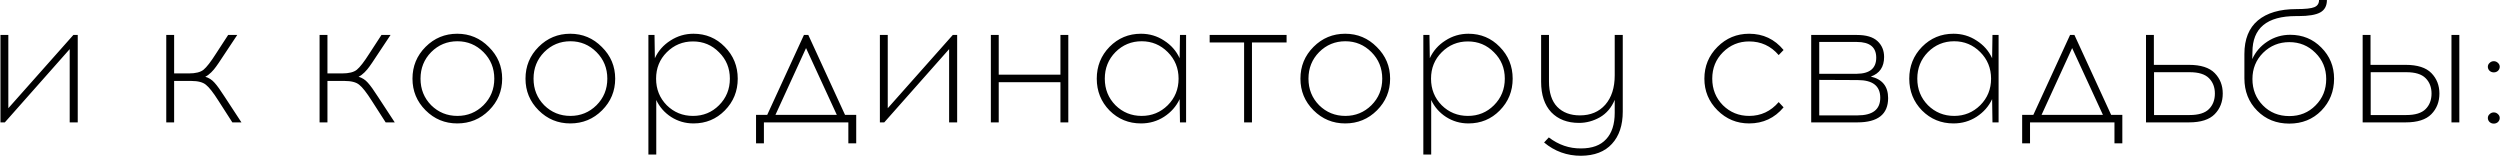 <?xml version="1.0" encoding="UTF-8"?> <svg xmlns="http://www.w3.org/2000/svg" width="2145" height="134" viewBox="0 0 2145 134" fill="none"><path d="M66.7 105H59.8V42.15L4.15 105H0.4V30H7.15V92.85L62.95 30H66.7V105ZM199.354 105L187.504 86.55C183.004 79.45 179.404 74.85 176.704 72.75C174.104 70.55 169.904 69.45 164.104 69.45H149.404V105H142.654V30H149.404V63H162.004C167.804 63 172.004 61.95 174.604 59.85C177.304 57.65 180.904 53 185.404 45.9L195.754 30H203.554L190.804 49.2C188.404 52.9 186.604 55.55 185.404 57.15C184.304 58.75 182.904 60.4 181.204 62.1C179.504 63.8 177.804 65.05 176.104 65.85C179.204 66.75 181.854 68.45 184.054 70.95C186.254 73.35 189.204 77.45 192.904 83.25L207.154 105H199.354ZM330.897 105L319.047 86.55C314.547 79.45 310.947 74.85 308.247 72.75C305.647 70.55 301.447 69.45 295.647 69.45H280.947V105H274.197V30H280.947V63H293.547C299.347 63 303.547 61.95 306.147 59.85C308.847 57.65 312.447 53 316.947 45.9L327.297 30H335.097L322.347 49.2C319.947 52.9 318.147 55.55 316.947 57.15C315.847 58.75 314.447 60.4 312.747 62.1C311.047 63.8 309.347 65.05 307.647 65.85C310.747 66.75 313.397 68.45 315.597 70.95C317.797 73.35 320.747 77.45 324.447 83.25L338.697 105H330.897ZM365.158 40.2C372.658 32.7 381.708 28.95 392.308 28.95C402.908 28.95 411.958 32.75 419.458 40.35C427.058 47.85 430.858 56.9 430.858 67.5C430.858 78.1 427.108 87.15 419.608 94.65C412.108 102.15 403.008 105.9 392.308 105.9C381.708 105.9 372.658 102.15 365.158 94.65C357.658 87.15 353.908 78.1 353.908 67.5C353.908 56.8 357.658 47.7 365.158 40.2ZM392.458 35.4C383.658 35.4 376.158 38.5 369.958 44.7C363.858 50.9 360.808 58.5 360.808 67.5C360.808 76.5 363.858 84.1 369.958 90.3C376.158 96.4 383.658 99.45 392.458 99.45C401.158 99.45 408.608 96.4 414.808 90.3C421.008 84.1 424.108 76.5 424.108 67.5C424.108 58.5 421.008 50.9 414.808 44.7C408.608 38.5 401.158 35.4 392.458 35.4ZM462.13 40.2C469.63 32.7 478.68 28.95 489.28 28.95C499.88 28.95 508.93 32.75 516.43 40.35C524.03 47.85 527.83 56.9 527.83 67.5C527.83 78.1 524.08 87.15 516.58 94.65C509.08 102.15 499.98 105.9 489.28 105.9C478.68 105.9 469.63 102.15 462.13 94.65C454.63 87.15 450.88 78.1 450.88 67.5C450.88 56.8 454.63 47.7 462.13 40.2ZM489.43 35.4C480.63 35.4 473.13 38.5 466.93 44.7C460.83 50.9 457.78 58.5 457.78 67.5C457.78 76.5 460.83 84.1 466.93 90.3C473.13 96.4 480.63 99.45 489.43 99.45C498.13 99.45 505.58 96.4 511.78 90.3C517.98 84.1 521.08 76.5 521.08 67.5C521.08 58.5 517.98 50.9 511.78 44.7C505.58 38.5 498.13 35.4 489.43 35.4ZM595.026 28.95C605.626 28.95 614.576 32.7 621.876 40.2C629.276 47.7 632.976 56.8 632.976 67.5C632.976 78.2 629.276 87.3 621.876 94.8C614.576 102.2 605.626 105.9 595.026 105.9C588.026 105.9 581.626 104.05 575.826 100.35C570.126 96.65 565.876 91.8 563.076 85.8V132.6H556.326V30H561.576L561.876 49.95C564.776 43.65 569.226 38.6 575.226 34.8C581.226 30.9 587.826 28.95 595.026 28.95ZM616.926 44.85C610.826 38.65 603.376 35.55 594.576 35.55C585.776 35.55 578.276 38.65 572.076 44.85C565.976 50.95 562.926 58.5 562.926 67.5C562.926 76.5 565.976 84.1 572.076 90.3C578.276 96.4 585.776 99.45 594.576 99.45C603.376 99.45 610.826 96.4 616.926 90.3C623.126 84.1 626.226 76.5 626.226 67.5C626.226 58.5 623.126 50.95 616.926 44.85ZM734.632 123H727.882V105H655.432V123H648.682V98.55H658.282L689.782 30H693.532L725.032 98.55H734.632V123ZM691.582 41.25L665.332 98.55H717.982L691.582 41.25ZM821.241 105H814.341V42.15L758.691 105H754.941V30H761.691V92.85L817.491 30H821.241V105ZM916.606 105H909.856V70.5H856.906V105H850.156V30H856.906V64.05H909.856V30H916.606V105ZM1017.67 105H1012.42L1012.12 85.05C1009.22 91.25 1004.77 96.3 998.767 100.2C992.867 104 986.267 105.9 978.967 105.9C968.367 105.9 959.367 102.2 951.967 94.8C944.667 87.3 941.017 78.2 941.017 67.5C941.017 56.8 944.667 47.7 951.967 40.2C959.367 32.7 968.367 28.95 978.967 28.95C986.267 28.95 992.867 30.9 998.767 34.8C1004.77 38.6 1009.22 43.65 1012.12 49.95L1012.42 30H1017.67V105ZM979.567 99.45C988.267 99.45 995.717 96.4 1001.92 90.3C1008.12 84.1 1011.22 76.5 1011.22 67.5C1011.22 58.5 1008.12 50.9 1001.92 44.7C995.717 38.5 988.267 35.4 979.567 35.4C970.767 35.4 963.267 38.5 957.067 44.7C950.967 50.9 947.917 58.5 947.917 67.5C947.917 76.5 950.967 84.1 957.067 90.3C963.267 96.4 970.767 99.45 979.567 99.45ZM1074.19 36.45V105H1067.44V36.45H1037.89V30H1103.89V36.45H1074.19ZM1127.02 40.2C1134.52 32.7 1143.57 28.95 1154.17 28.95C1164.77 28.95 1173.82 32.75 1181.32 40.35C1188.92 47.85 1192.72 56.9 1192.72 67.5C1192.72 78.1 1188.97 87.15 1181.47 94.65C1173.97 102.15 1164.87 105.9 1154.17 105.9C1143.57 105.9 1134.52 102.15 1127.02 94.65C1119.52 87.15 1115.77 78.1 1115.77 67.5C1115.77 56.8 1119.52 47.7 1127.02 40.2ZM1154.32 35.4C1145.52 35.4 1138.02 38.5 1131.82 44.7C1125.72 50.9 1122.67 58.5 1122.67 67.5C1122.67 76.5 1125.72 84.1 1131.82 90.3C1138.02 96.4 1145.52 99.45 1154.32 99.45C1163.02 99.45 1170.47 96.4 1176.67 90.3C1182.87 84.1 1185.97 76.5 1185.97 67.5C1185.97 58.5 1182.87 50.9 1176.67 44.7C1170.47 38.5 1163.02 35.4 1154.32 35.4ZM1259.92 28.95C1270.52 28.95 1279.47 32.7 1286.77 40.2C1294.17 47.7 1297.87 56.8 1297.87 67.5C1297.87 78.2 1294.17 87.3 1286.77 94.8C1279.47 102.2 1270.52 105.9 1259.92 105.9C1252.92 105.9 1246.52 104.05 1240.72 100.35C1235.02 96.65 1230.77 91.8 1227.97 85.8V132.6H1221.22V30H1226.47L1226.77 49.95C1229.67 43.65 1234.12 38.6 1240.12 34.8C1246.12 30.9 1252.72 28.95 1259.92 28.95ZM1281.82 44.85C1275.72 38.65 1268.27 35.55 1259.47 35.55C1250.67 35.55 1243.17 38.65 1236.97 44.85C1230.87 50.95 1227.82 58.5 1227.82 67.5C1227.82 76.5 1230.87 84.1 1236.97 90.3C1243.17 96.4 1250.67 99.45 1259.47 99.45C1268.27 99.45 1275.72 96.4 1281.82 90.3C1288.02 84.1 1291.12 76.5 1291.12 67.5C1291.12 58.5 1288.02 50.95 1281.82 44.85ZM1392.33 30V95.7C1392.33 107.5 1389.23 116.75 1383.03 123.45C1376.93 130.15 1368.08 133.55 1356.48 133.65C1344.48 133.65 1333.93 129.85 1324.83 122.25L1328.88 117.9C1337.28 124.3 1346.48 127.45 1356.48 127.35C1366.08 127.35 1373.28 124.7 1378.08 119.4C1382.98 114.2 1385.43 106.65 1385.43 96.75V85.65C1382.63 92.35 1378.38 97.35 1372.68 100.65C1366.98 103.85 1361.03 105.45 1354.83 105.45C1344.83 105.45 1336.88 102.4 1330.98 96.3C1325.18 90.1 1322.28 81.4 1322.28 70.2V30H1329.03V69.9C1329.03 79.5 1331.38 86.75 1336.08 91.65C1340.88 96.55 1347.38 99 1355.58 99C1364.68 99 1371.93 95.95 1377.33 89.85C1382.73 83.65 1385.43 75.25 1385.43 64.65V30H1392.33ZM1500.76 28.95C1512.76 28.95 1522.61 33.6 1530.31 42.9L1526.11 47.25C1519.41 39.45 1510.96 35.55 1500.76 35.55C1491.96 35.55 1484.46 38.65 1478.26 44.85C1472.16 50.95 1469.11 58.5 1469.11 67.5C1469.11 76.5 1472.16 84.1 1478.26 90.3C1484.46 96.4 1491.96 99.45 1500.76 99.45C1510.86 99.45 1519.31 95.5 1526.11 87.6L1530.31 92.1C1522.61 101.3 1512.76 105.9 1500.76 105.9C1490.16 105.9 1481.11 102.15 1473.61 94.65C1466.11 87.15 1462.36 78.1 1462.36 67.5C1462.36 56.8 1466.11 47.7 1473.61 40.2C1481.11 32.7 1490.16 28.95 1500.76 28.95ZM1554.01 30H1593.31C1601.21 30 1607.06 31.75 1610.86 35.25C1614.66 38.75 1616.56 43.3 1616.56 48.9C1616.56 57.4 1612.76 63 1605.16 65.7C1615.06 68 1620.01 74.15 1620.01 84.15C1620.01 98.05 1611.21 105 1593.61 105H1554.01V30ZM1560.91 36V63.3H1593.16C1604.26 63.2 1609.81 58.6 1609.81 49.5C1609.81 40.5 1604.26 36 1593.16 36H1560.91ZM1560.91 99H1593.76C1606.76 99 1613.26 93.95 1613.26 83.85C1613.26 73.75 1606.81 68.7 1593.91 68.7L1560.91 68.55V99ZM1714.79 105H1709.54L1709.24 85.05C1706.34 91.25 1701.89 96.3 1695.89 100.2C1689.99 104 1683.39 105.9 1676.09 105.9C1665.49 105.9 1656.49 102.2 1649.09 94.8C1641.79 87.3 1638.14 78.2 1638.14 67.5C1638.14 56.8 1641.79 47.7 1649.09 40.2C1656.49 32.7 1665.49 28.95 1676.09 28.95C1683.39 28.95 1689.99 30.9 1695.89 34.8C1701.89 38.6 1706.34 43.65 1709.24 49.95L1709.54 30H1714.79V105ZM1676.69 99.45C1685.39 99.45 1692.84 96.4 1699.04 90.3C1705.24 84.1 1708.34 76.5 1708.34 67.5C1708.34 58.5 1705.24 50.9 1699.04 44.7C1692.84 38.5 1685.39 35.4 1676.69 35.4C1667.89 35.4 1660.39 38.5 1654.19 44.7C1648.09 50.9 1645.04 58.5 1645.04 67.5C1645.04 76.5 1648.09 84.1 1654.19 90.3C1660.39 96.4 1667.89 99.45 1676.69 99.45ZM1820.96 123H1814.21V105H1741.76V123H1735.01V98.55H1744.61L1776.11 30H1779.86L1811.36 98.55H1820.96V123ZM1777.91 41.25L1751.66 98.55H1804.31L1777.91 41.25ZM1848.02 55.65H1878.17C1888.27 55.65 1895.62 58 1900.22 62.7C1904.82 67.4 1907.12 73.25 1907.12 80.25C1907.12 87.35 1904.82 93.25 1900.22 97.95C1895.62 102.65 1888.27 105 1878.17 105H1841.27V30H1848.02V55.65ZM1848.17 98.7H1878.77C1886.37 98.7 1891.87 97 1895.27 93.6C1898.67 90.2 1900.37 85.75 1900.37 80.25C1900.37 74.85 1898.67 70.45 1895.27 67.05C1891.87 63.65 1886.37 61.95 1878.77 61.95H1848.17V98.7ZM1989.74 -7.15256e-06H1996.49C1996.49 5 1994.59 8.55 1990.79 10.65C1986.99 12.75 1980.74 13.8 1972.04 13.8H1969.94C1945.04 13.8 1932.59 24.1 1932.59 44.7L1932.44 50.7C1935.24 44.5 1939.54 39.5 1945.34 35.7C1951.24 31.8 1957.79 29.85 1964.99 29.85C1975.59 29.85 1984.49 33.5 1991.69 40.8C1998.99 48.1 2002.64 57 2002.64 67.5C2002.64 78.3 1998.99 87.45 1991.69 94.95C1984.39 102.35 1975.24 106.05 1964.24 106.05C1953.14 106.05 1943.94 102.35 1936.64 94.95C1929.34 87.55 1925.69 78.3 1925.69 67.2V46.35C1925.69 33.65 1929.54 24.05 1937.24 17.55C1945.04 11.05 1956.04 7.8 1970.24 7.8C1977.94 7.8 1983.09 7.25 1985.69 6.15C1988.39 5.05 1989.74 3 1989.74 -7.15256e-06ZM1986.59 45.3C1980.49 39.2 1973.04 36.15 1964.24 36.15C1955.44 36.15 1947.94 39.2 1941.74 45.3C1935.64 51.4 1932.59 58.9 1932.59 67.8C1932.59 76.8 1935.59 84.35 1941.59 90.45C1947.59 96.55 1955.14 99.6 1964.24 99.6C1973.24 99.6 1980.74 96.55 1986.74 90.45C1992.84 84.35 1995.89 76.8 1995.89 67.8C1995.89 58.9 1992.79 51.4 1986.59 45.3ZM2033.91 55.65H2064.06C2074.16 55.65 2081.51 58 2086.11 62.7C2090.71 67.4 2093.01 73.25 2093.01 80.25C2093.01 87.35 2090.71 93.25 2086.11 97.95C2081.51 102.65 2074.16 105 2064.06 105H2027.16V30H2033.91V55.65ZM2110.11 105H2103.36V30H2110.11V105ZM2034.06 98.7H2064.66C2072.26 98.7 2077.76 97 2081.16 93.6C2084.56 90.2 2086.26 85.75 2086.26 80.25C2086.26 74.85 2084.56 70.45 2081.16 67.05C2077.76 63.65 2072.26 61.95 2064.66 61.95H2034.06V98.7ZM2136.07 54C2137.07 53 2138.27 52.5 2139.67 52.5C2141.07 52.5 2142.27 53 2143.27 54C2144.27 54.9 2144.77 56 2144.77 57.3C2144.77 58.6 2144.27 59.75 2143.27 60.75C2142.27 61.65 2141.07 62.1 2139.67 62.1C2138.27 62.1 2137.07 61.65 2136.07 60.75C2135.07 59.75 2134.57 58.6 2134.57 57.3C2134.57 56 2135.07 54.9 2136.07 54ZM2136.07 97.95C2137.07 96.95 2138.27 96.45 2139.67 96.45C2141.07 96.45 2142.27 96.95 2143.27 97.95C2144.27 98.85 2144.77 99.95 2144.77 101.25C2144.77 102.55 2144.27 103.7 2143.27 104.7C2142.27 105.6 2141.07 106.05 2139.67 106.05C2138.27 106.05 2137.07 105.6 2136.07 104.7C2135.07 103.7 2134.57 102.55 2134.57 101.25C2134.57 99.95 2135.07 98.85 2136.07 97.95Z" fill="black"></path></svg> 